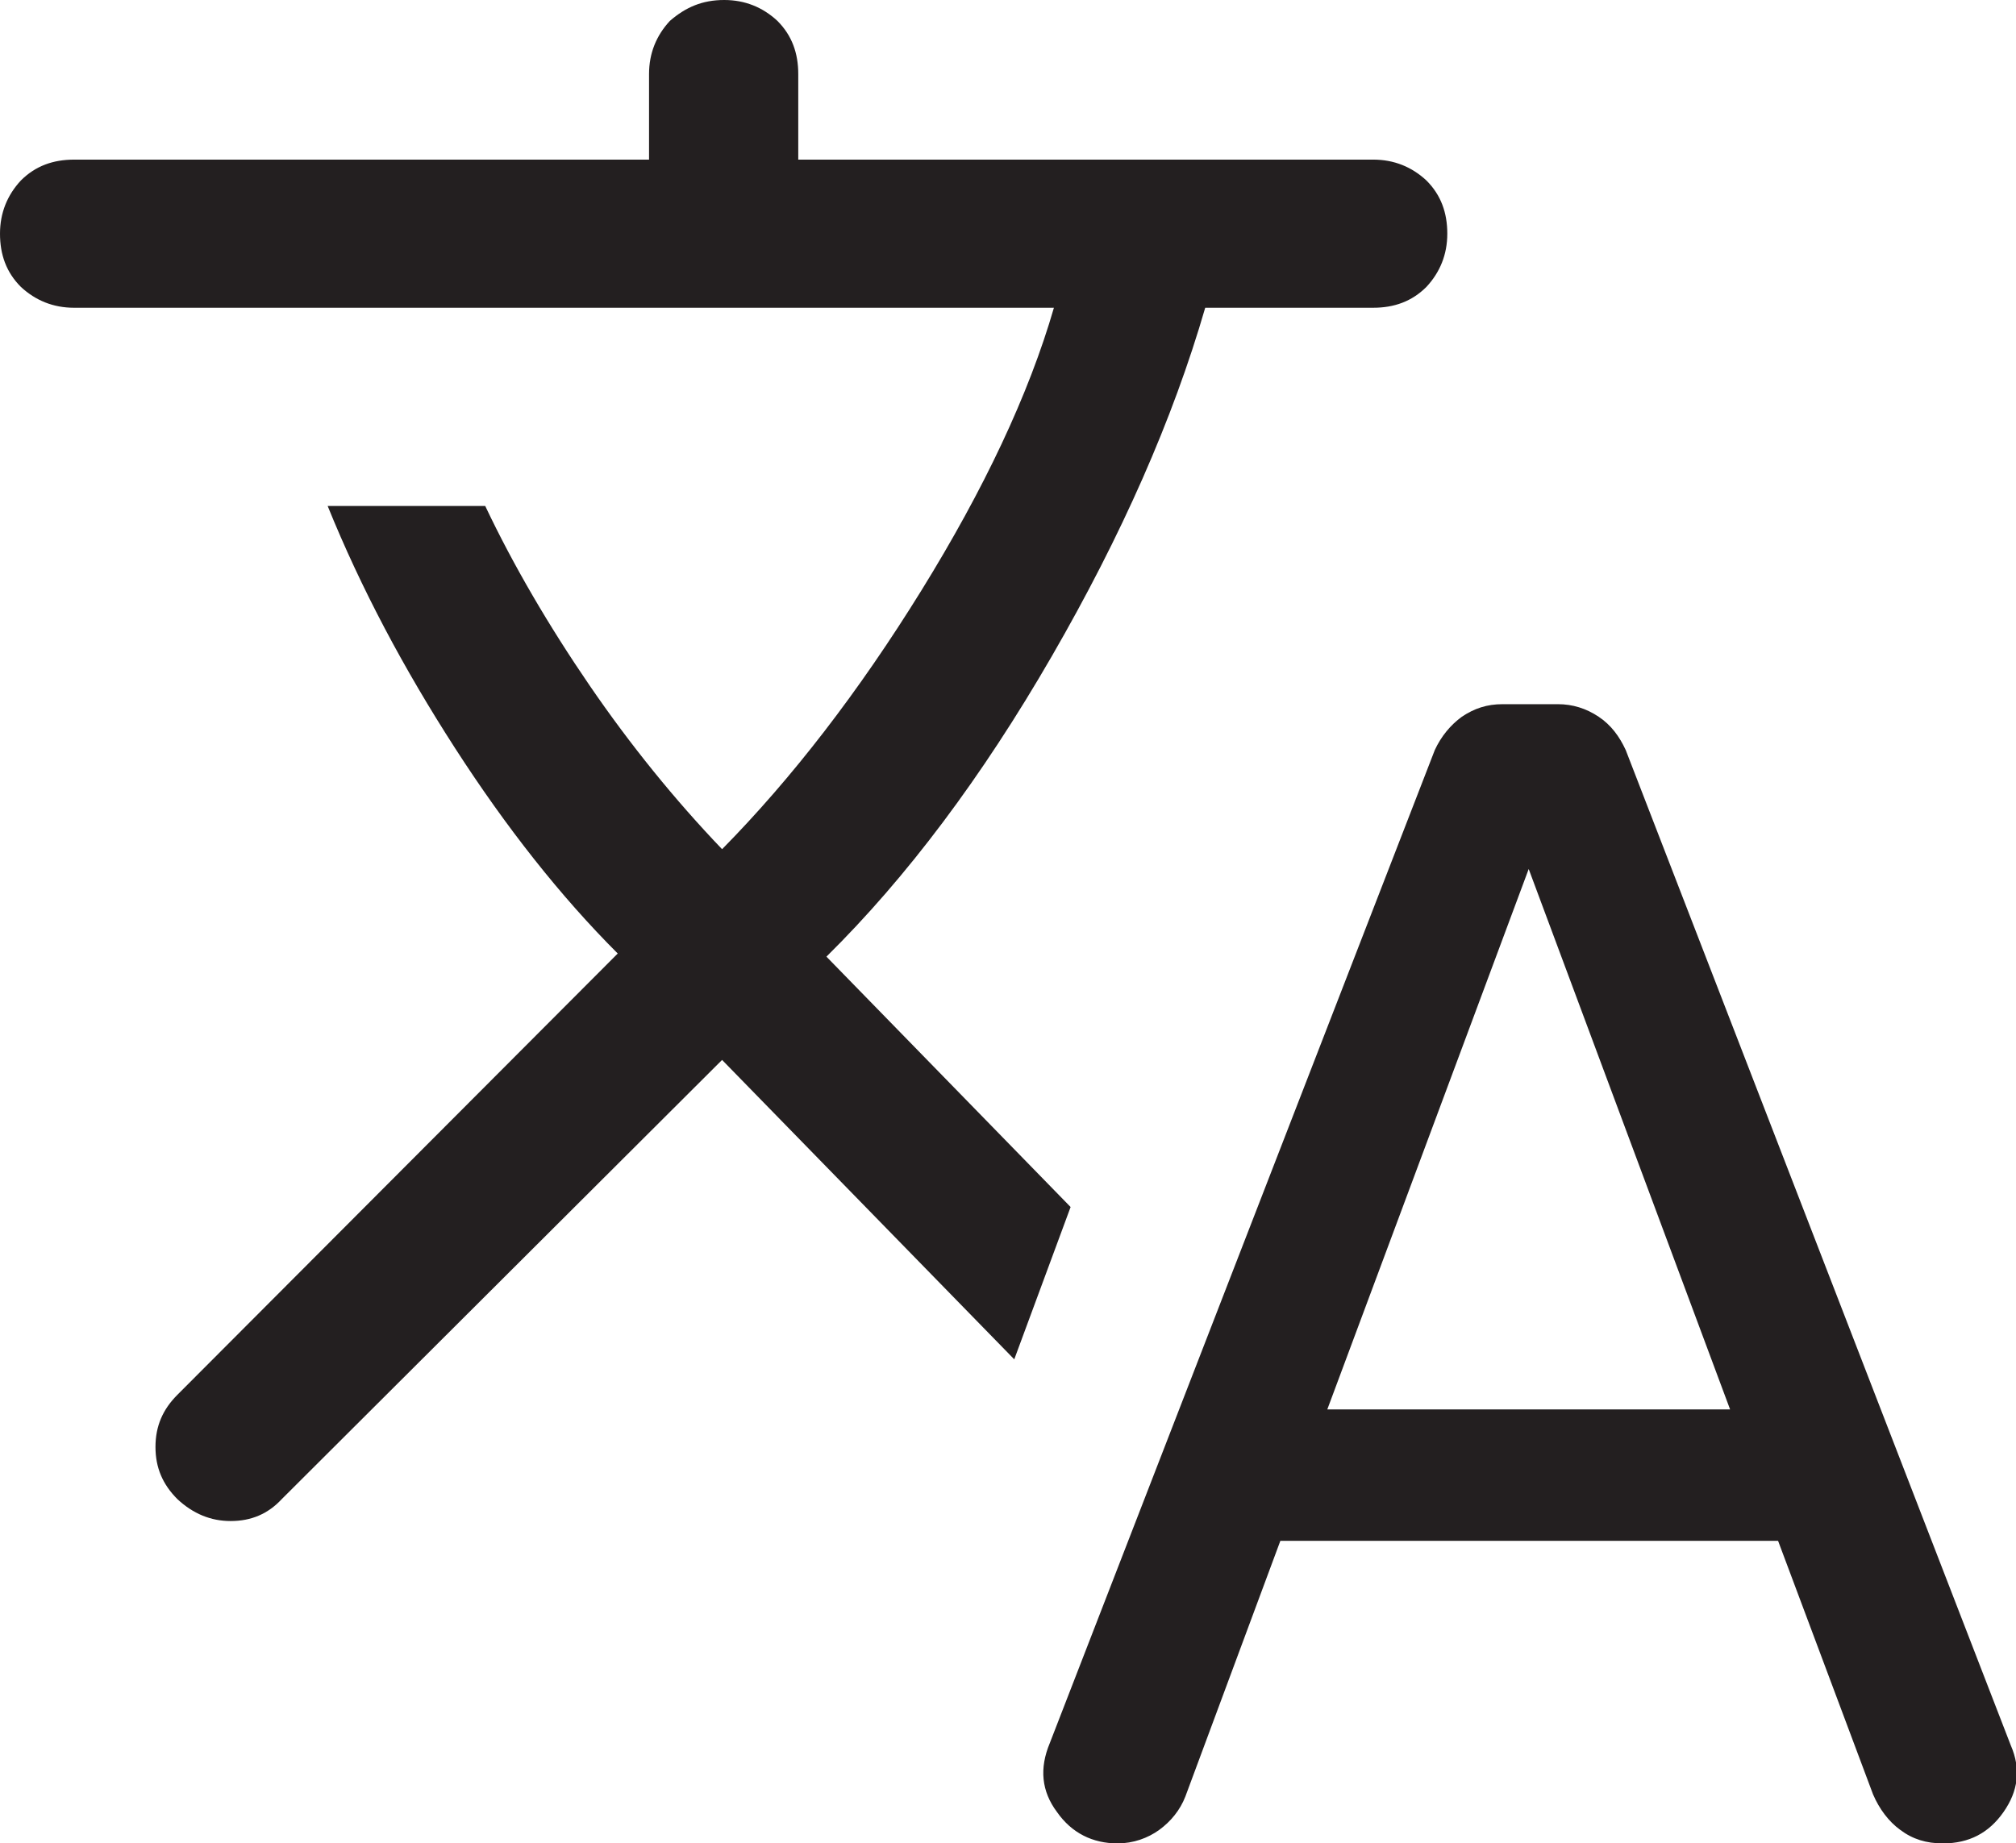 <?xml version="1.0" encoding="UTF-8"?>
<svg id="Layer_2" data-name="Layer 2" xmlns="http://www.w3.org/2000/svg" viewBox="0 0 19.32 17.67">
  <defs>
    <style>
      .cls-1 {
        fill: #231f20;
      }
    </style>
  </defs>
  <g id="page_04" data-name="page 04">
    <path class="cls-1" d="M12.27,14.77l-.91,2.45c-.05.13-.14.24-.25.32s-.25.13-.4.13c-.24,0-.44-.1-.58-.3-.15-.2-.17-.42-.07-.66l3.69-9.52c.06-.13.15-.24.26-.32.12-.08.24-.12.39-.12h.53c.14,0,.27.04.39.12.12.08.2.19.26.32l3.69,9.54c.1.23.07.44-.07.64-.14.2-.33.3-.58.3-.16,0-.29-.04-.41-.13-.11-.08-.2-.2-.26-.34l-.91-2.43h-4.77ZM6.92,10.16l-4.22,4.21c-.13.14-.29.21-.49.21-.19,0-.36-.07-.51-.21-.14-.14-.21-.3-.21-.5s.07-.36.21-.5l4.22-4.23c-.55-.55-1.07-1.21-1.56-1.97-.49-.76-.9-1.53-1.22-2.32h1.51c.27.57.61,1.15,1,1.72.39.57.82,1.1,1.27,1.57.67-.68,1.31-1.51,1.91-2.48.6-.97,1.03-1.88,1.27-2.71H.71c-.2,0-.37-.07-.51-.2-.14-.14-.2-.31-.2-.51s.07-.37.2-.51c.14-.14.31-.2.51-.2h5.51v-.82c0-.2.07-.37.2-.51C6.57.07,6.73,0,6.94,0c.2,0,.37.07.51.2.14.14.2.31.2.51v.82h5.51c.2,0,.37.07.51.2.14.14.2.31.2.51s-.07.37-.2.51c-.14.14-.31.2-.51.2h-1.61c-.31,1.07-.8,2.18-1.47,3.34-.67,1.16-1.39,2.12-2.16,2.88l2.34,2.4-.54,1.46-2.8-2.87ZM12.73,13.51h3.85l-1.93-5.18s-1.93,5.18-1.93,5.18Z"/>
  </g>
</svg>